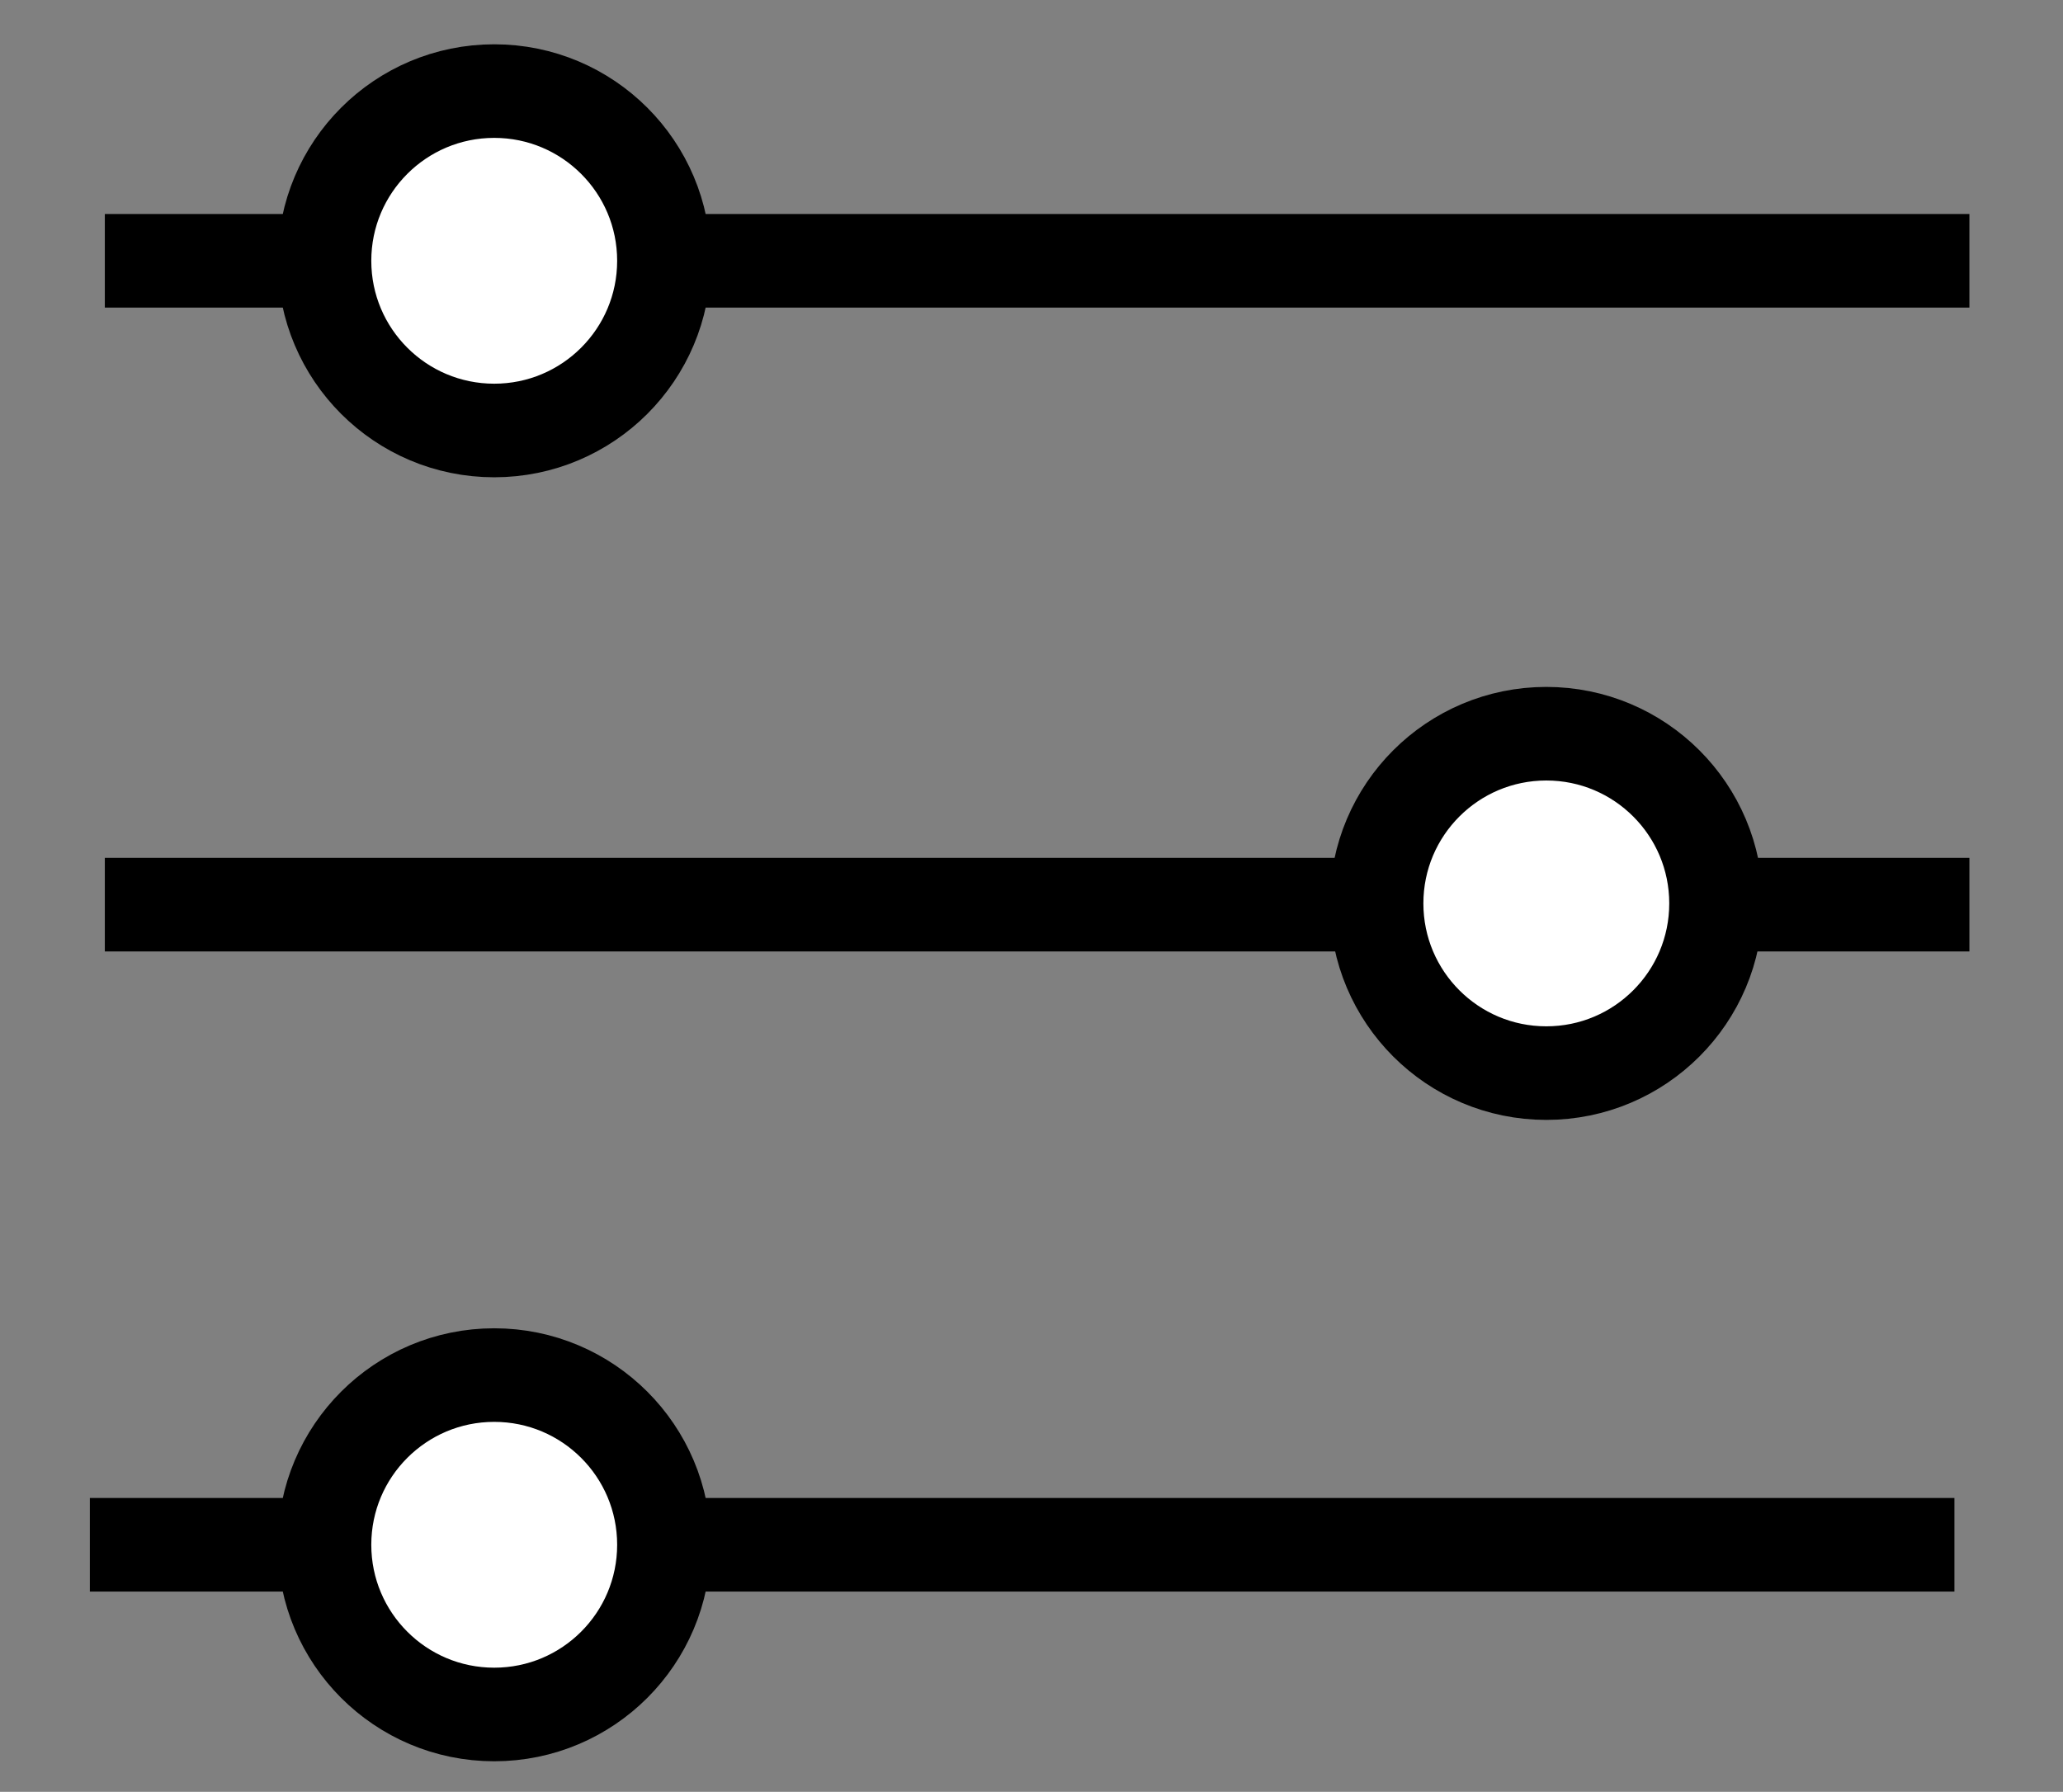 <svg id="Layer_1" data-name="Layer 1" xmlns="http://www.w3.org/2000/svg" viewBox="0 0 16.53 14.36"><rect x="0" y="0" width="16.53" height="14.36" fill="#808080" stroke="none"/><defs><style>.cls-1{fill:none;}.cls-1,.cls-2{stroke:#000;stroke-miterlimit:10;stroke-width:0.75px;}.cls-2{fill:#fff;}</style></defs><line class="cls-1" x1="0.84" y1="7.25" x2="15.78" y2="7.25"/><line class="cls-1" x1="0.84" y1="2.09" x2="15.78" y2="2.09"/><line class="cls-1" x1="0.72" y1="12.38" x2="15.66" y2="12.38"/><circle class="cls-2" cx="3.96" cy="2.09" r="1.36"/><circle class="cls-2" cx="3.96" cy="12.38" r="1.36"/><circle class="cls-2" cx="12.39" cy="7.24" r="1.36"/></svg>